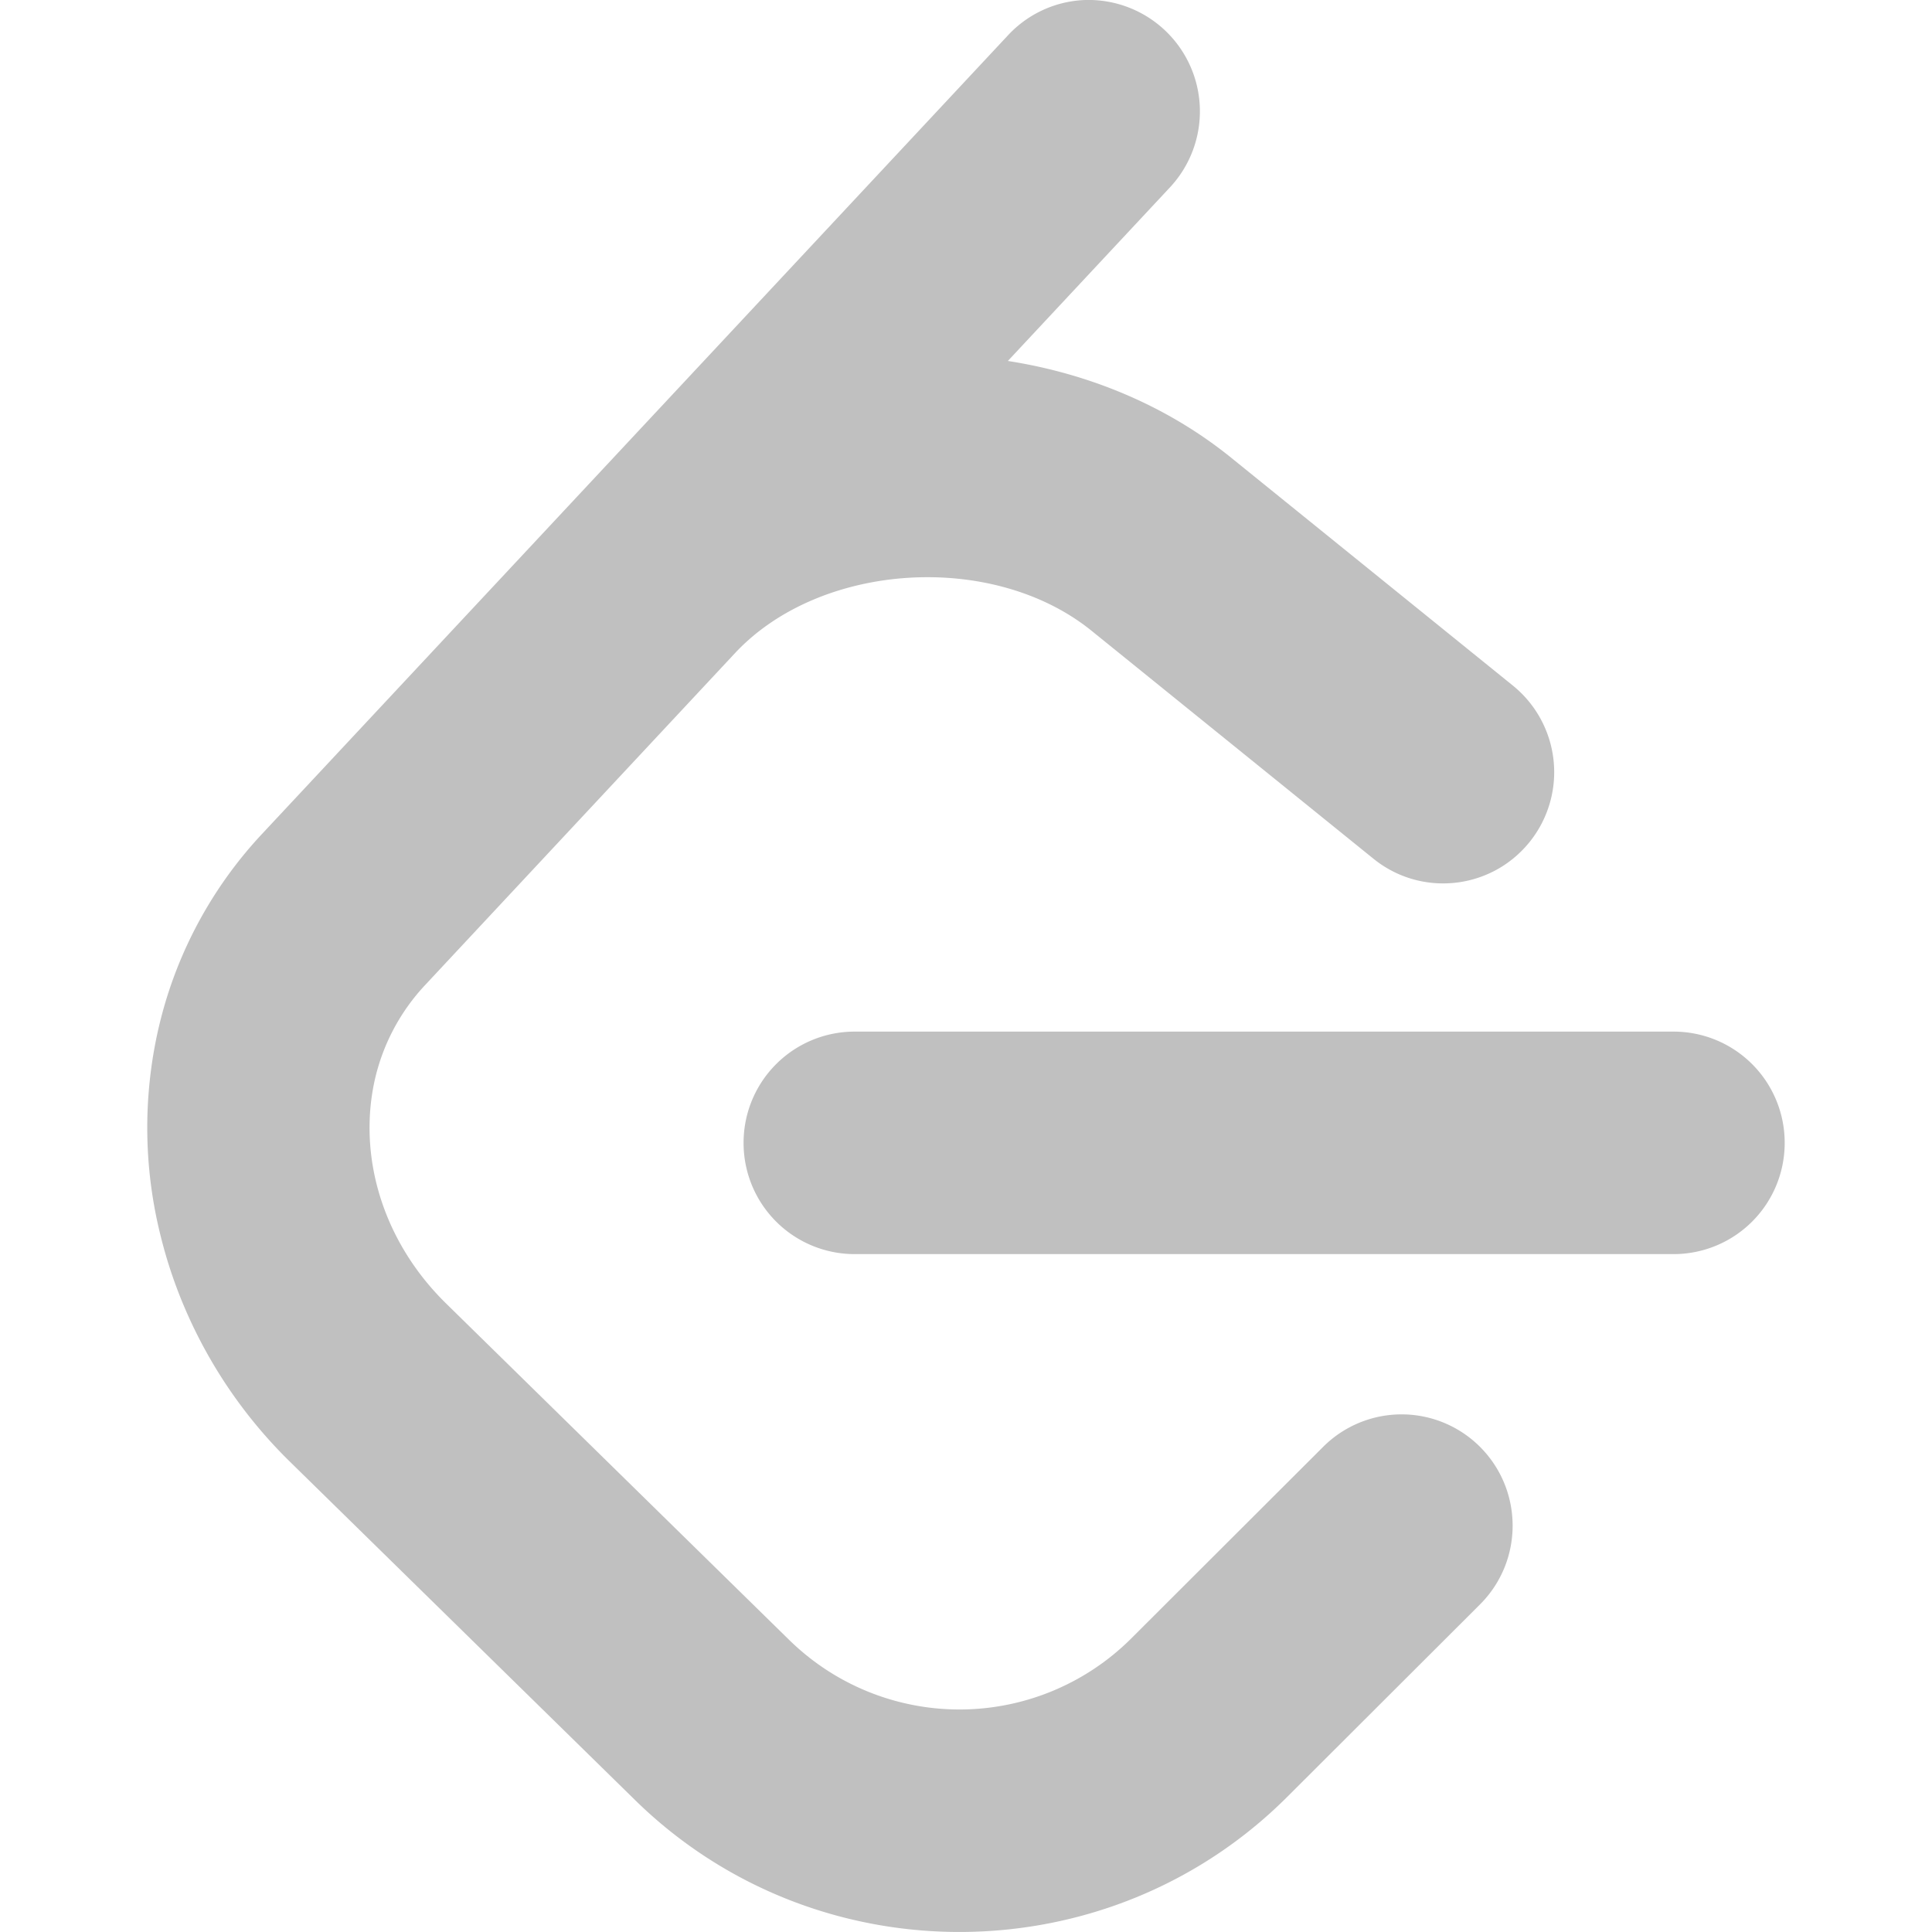 <svg role="img" viewBox="0 0 24 24" xmlns="http://www.w3.org/2000/svg" id="Leetcode--Streamline-Simple-Icons" height="24" width="24">
  <desc>
    Leetcode Streamline Icon: https://streamlinehq.com
  </desc>
  <title>LeetCode</title>
  <path d="M13.483 0a1.374 1.374 0 0 0 -0.961 0.438L7.116 6.226l-3.854 4.126a5.266 5.266 0 0 0 -1.209 2.104 5.35 5.35 0 0 0 -0.125 0.513 5.527 5.527 0 0 0 0.062 2.362 5.83 5.83 0 0 0 0.349 1.017 5.938 5.938 0 0 0 1.271 1.818l4.277 4.193 0.039 0.038c2.248 2.165 5.852 2.133 8.063 -0.074l2.396 -2.392c0.54 -0.54 0.54 -1.414 0.003 -1.955a1.378 1.378 0 0 0 -1.951 -0.003l-2.396 2.392a3.021 3.021 0 0 1 -4.205 0.038l-0.02 -0.019 -4.276 -4.193c-0.652 -0.64 -0.972 -1.469 -0.948 -2.263a2.68 2.68 0 0 1 0.066 -0.523 2.545 2.545 0 0 1 0.619 -1.164L9.13 8.114c1.058 -1.134 3.204 -1.27 4.43 -0.278l3.501 2.831c0.593 0.48 1.461 0.387 1.94 -0.207a1.384 1.384 0 0 0 -0.207 -1.943l-3.5 -2.831c-0.8 -0.647 -1.766 -1.045 -2.774 -1.202l2.015 -2.158A1.384 1.384 0 0 0 13.483 0zm-2.866 12.815a1.38 1.38 0 0 0 -1.38 1.382 1.38 1.38 0 0 0 1.38 1.382H20.79a1.38 1.38 0 0 0 1.38 -1.382 1.38 1.38 0 0 0 -1.38 -1.382z" fill="#c0c0c0" stroke-width="1"></path>
</svg>